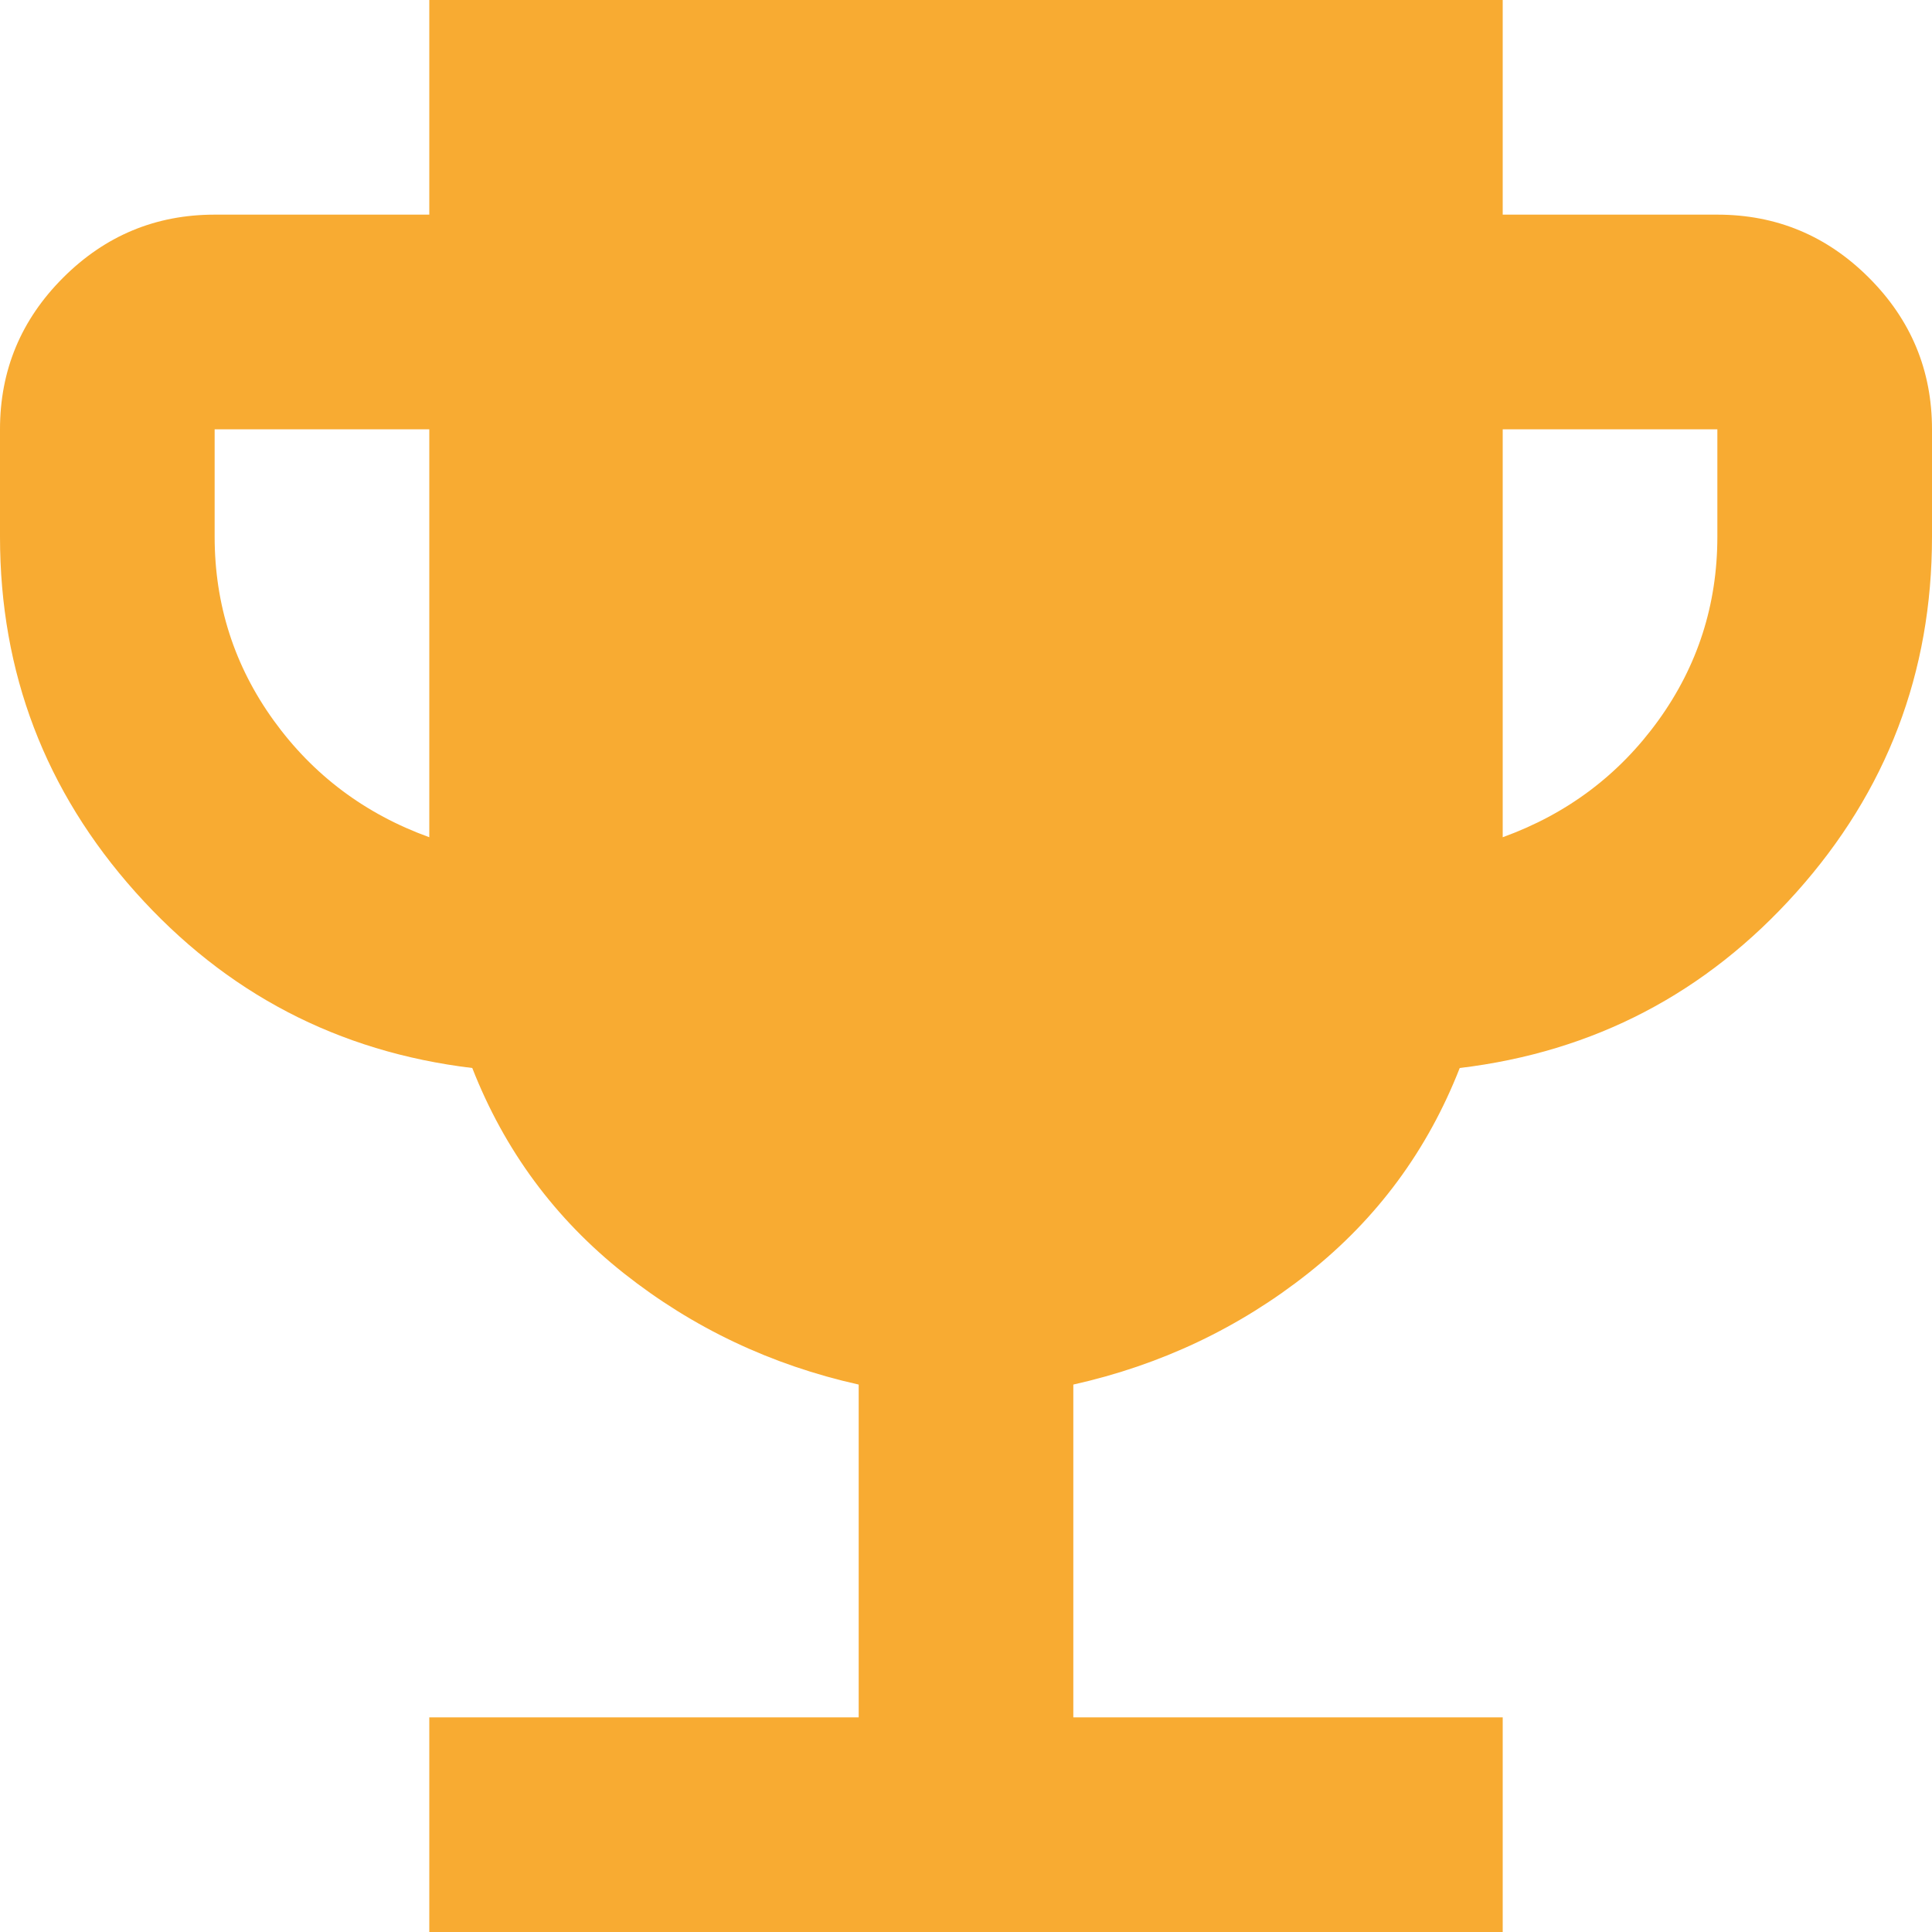 <svg width="20" height="20" viewBox="0 0 20 20" fill="none" xmlns="http://www.w3.org/2000/svg">
<path d="M4.444 20V17.778H8.889V14.333C7.981 14.13 7.171 13.745 6.458 13.181C5.745 12.616 5.222 11.907 4.889 11.056C3.5 10.889 2.338 10.282 1.403 9.236C0.468 8.19 0 6.963 0 5.556V4.444C0 3.833 0.218 3.31 0.653 2.875C1.088 2.44 1.611 2.222 2.222 2.222H4.444V0H15.556V2.222H17.778C18.389 2.222 18.912 2.44 19.347 2.875C19.782 3.31 20 3.833 20 4.444V5.556C20 6.963 19.532 8.19 18.597 9.236C17.662 10.282 16.5 10.889 15.111 11.056C14.778 11.907 14.255 12.616 13.542 13.181C12.829 13.745 12.018 14.13 11.111 14.333V17.778H15.556V20H4.444ZM4.444 8.667V4.444H2.222V5.556C2.222 6.259 2.426 6.894 2.833 7.458C3.241 8.023 3.778 8.426 4.444 8.667ZM15.556 8.667C16.222 8.426 16.759 8.023 17.167 7.458C17.574 6.894 17.778 6.259 17.778 5.556V4.444H15.556V8.667Z" fill="#F8AB32"/>
</svg>
